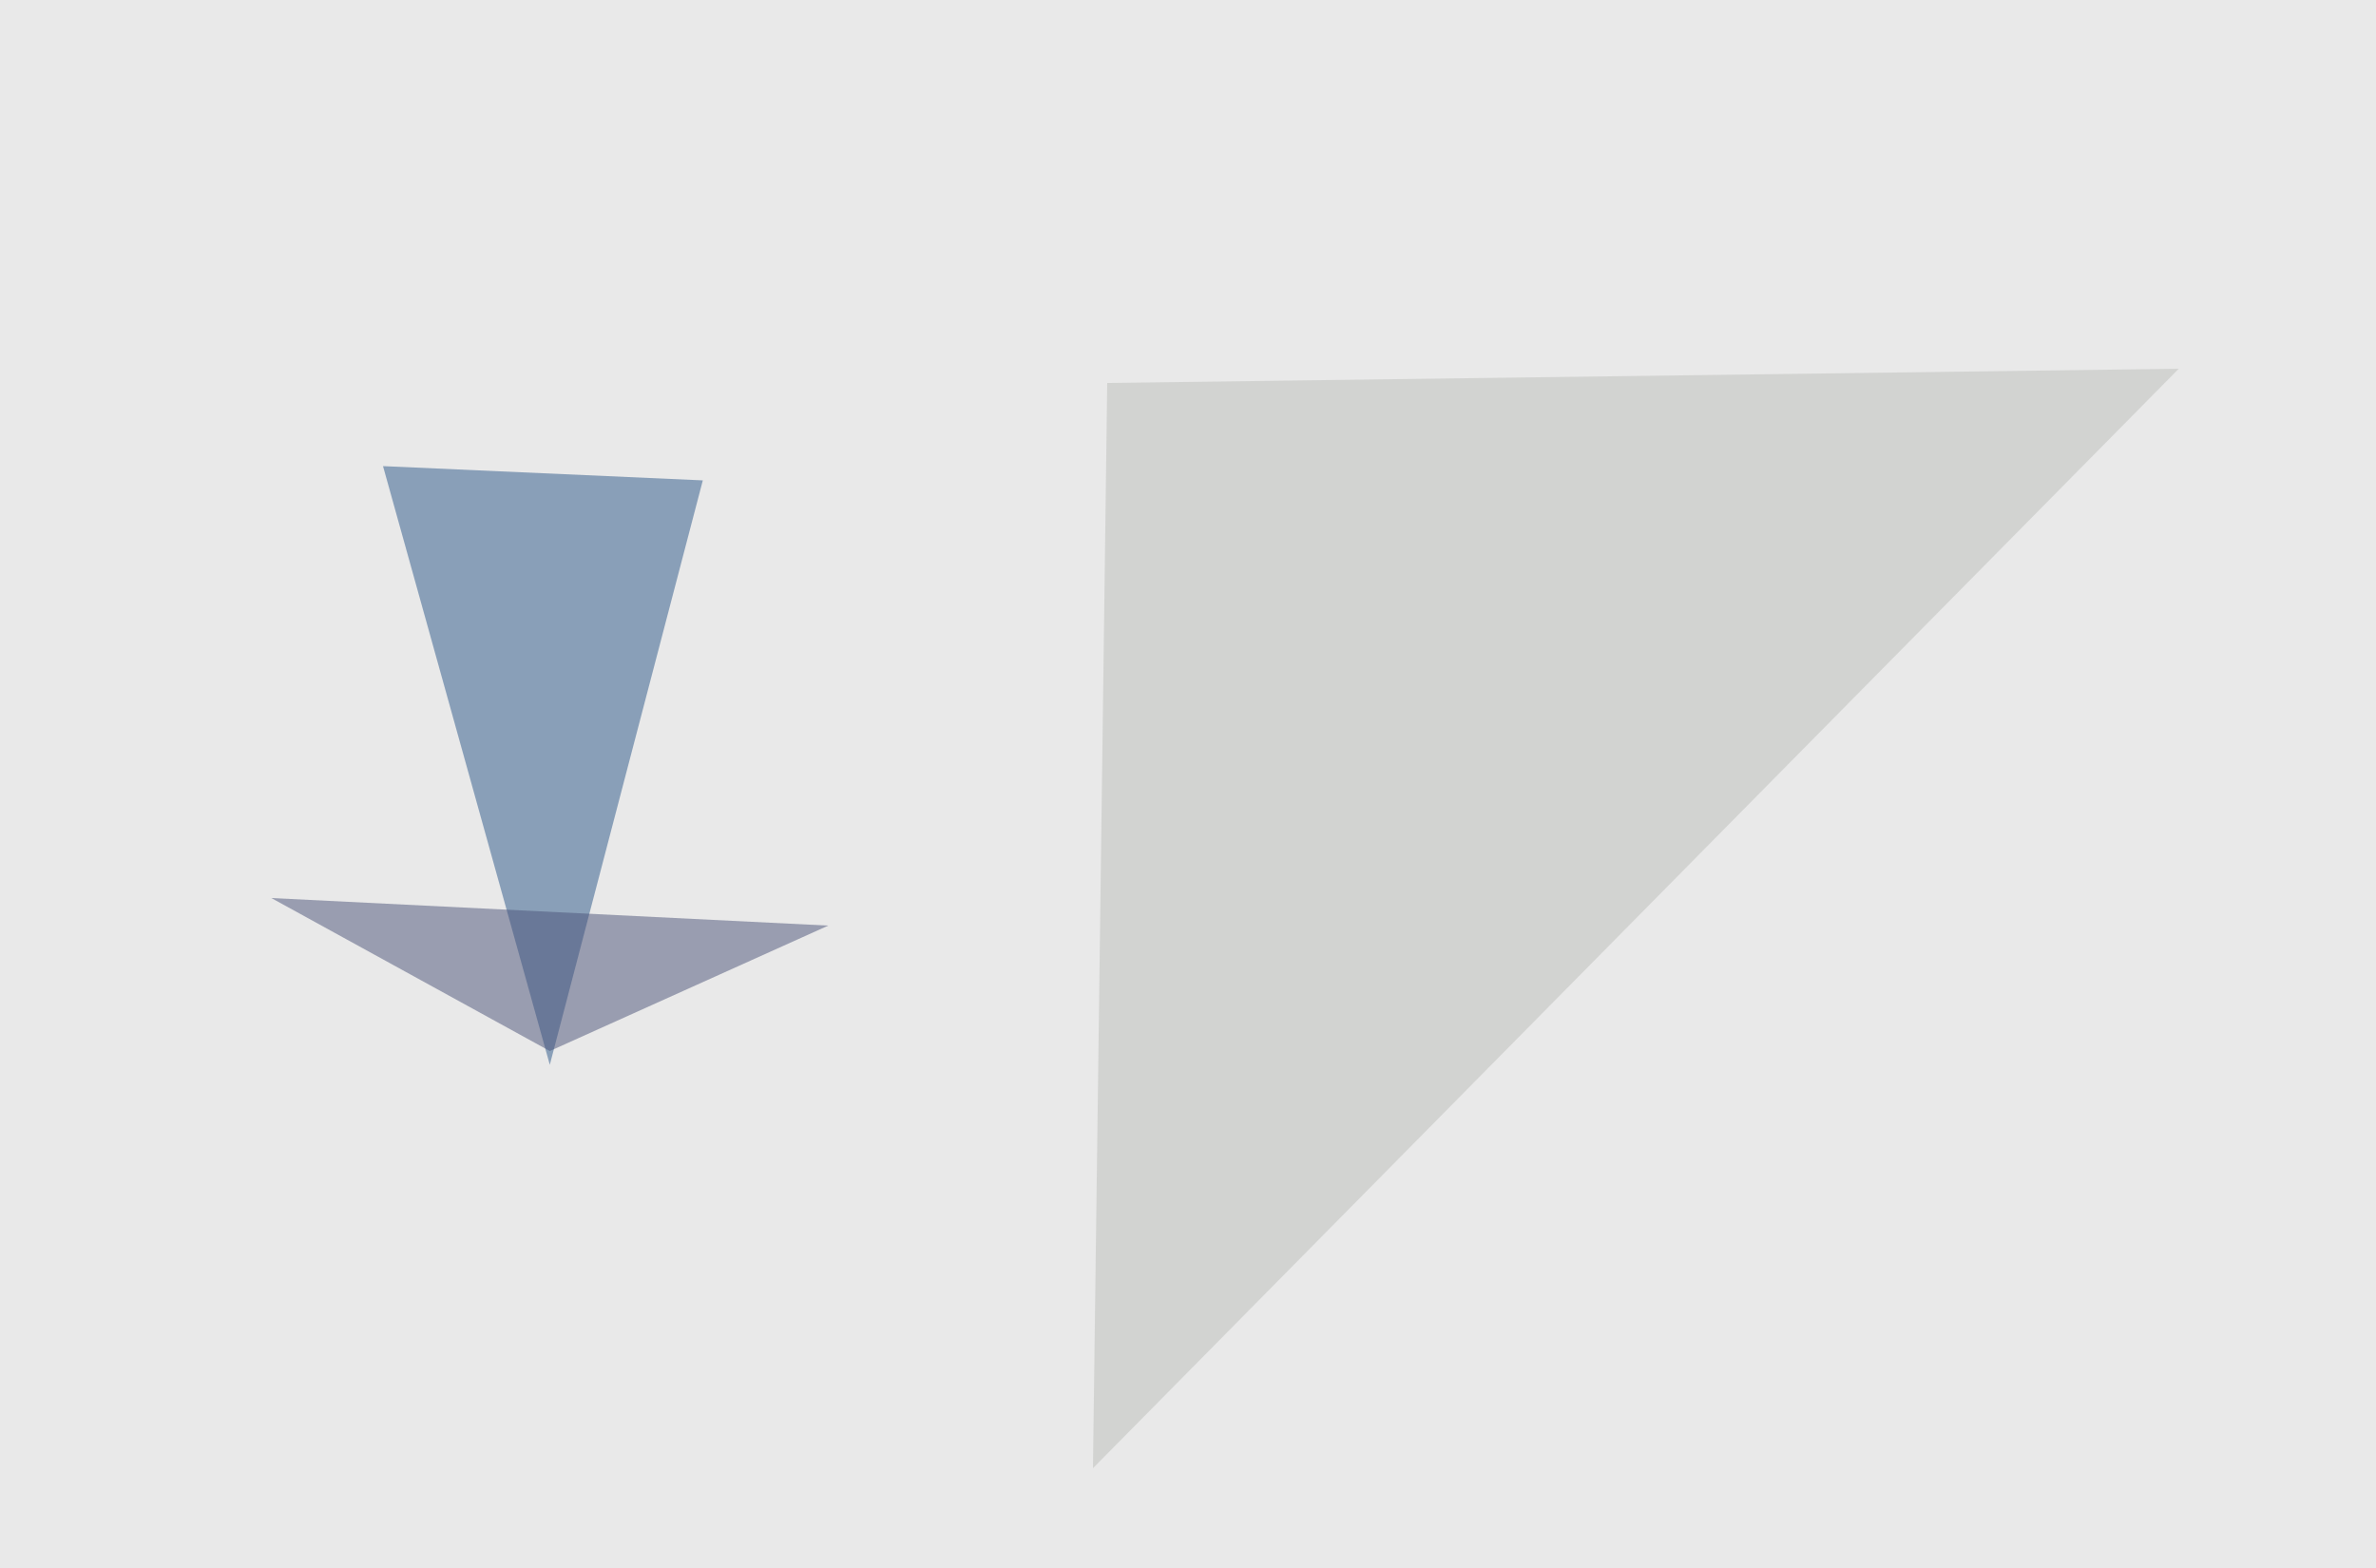 <svg xmlns="http://www.w3.org/2000/svg" width="500" height="330" ><filter id="a"><feGaussianBlur stdDeviation="55"/></filter><rect width="100%" height="100%" fill="#e9e9e9"/><g filter="url(#a)"><g fill-opacity=".5"><path fill="#161616" d="M684 168.5L657.8 104l-82 90.8z"/><path fill="#2a5789" d="M80.6 98.1l67.3 3-32.2 123z"/><path fill="#bdbfba" d="M233 80.6L230 309 458.5 77.6z"/><path fill="#4a5279" d="M174.3 194.8L57.1 189l58.6 32.2z"/></g></g></svg>